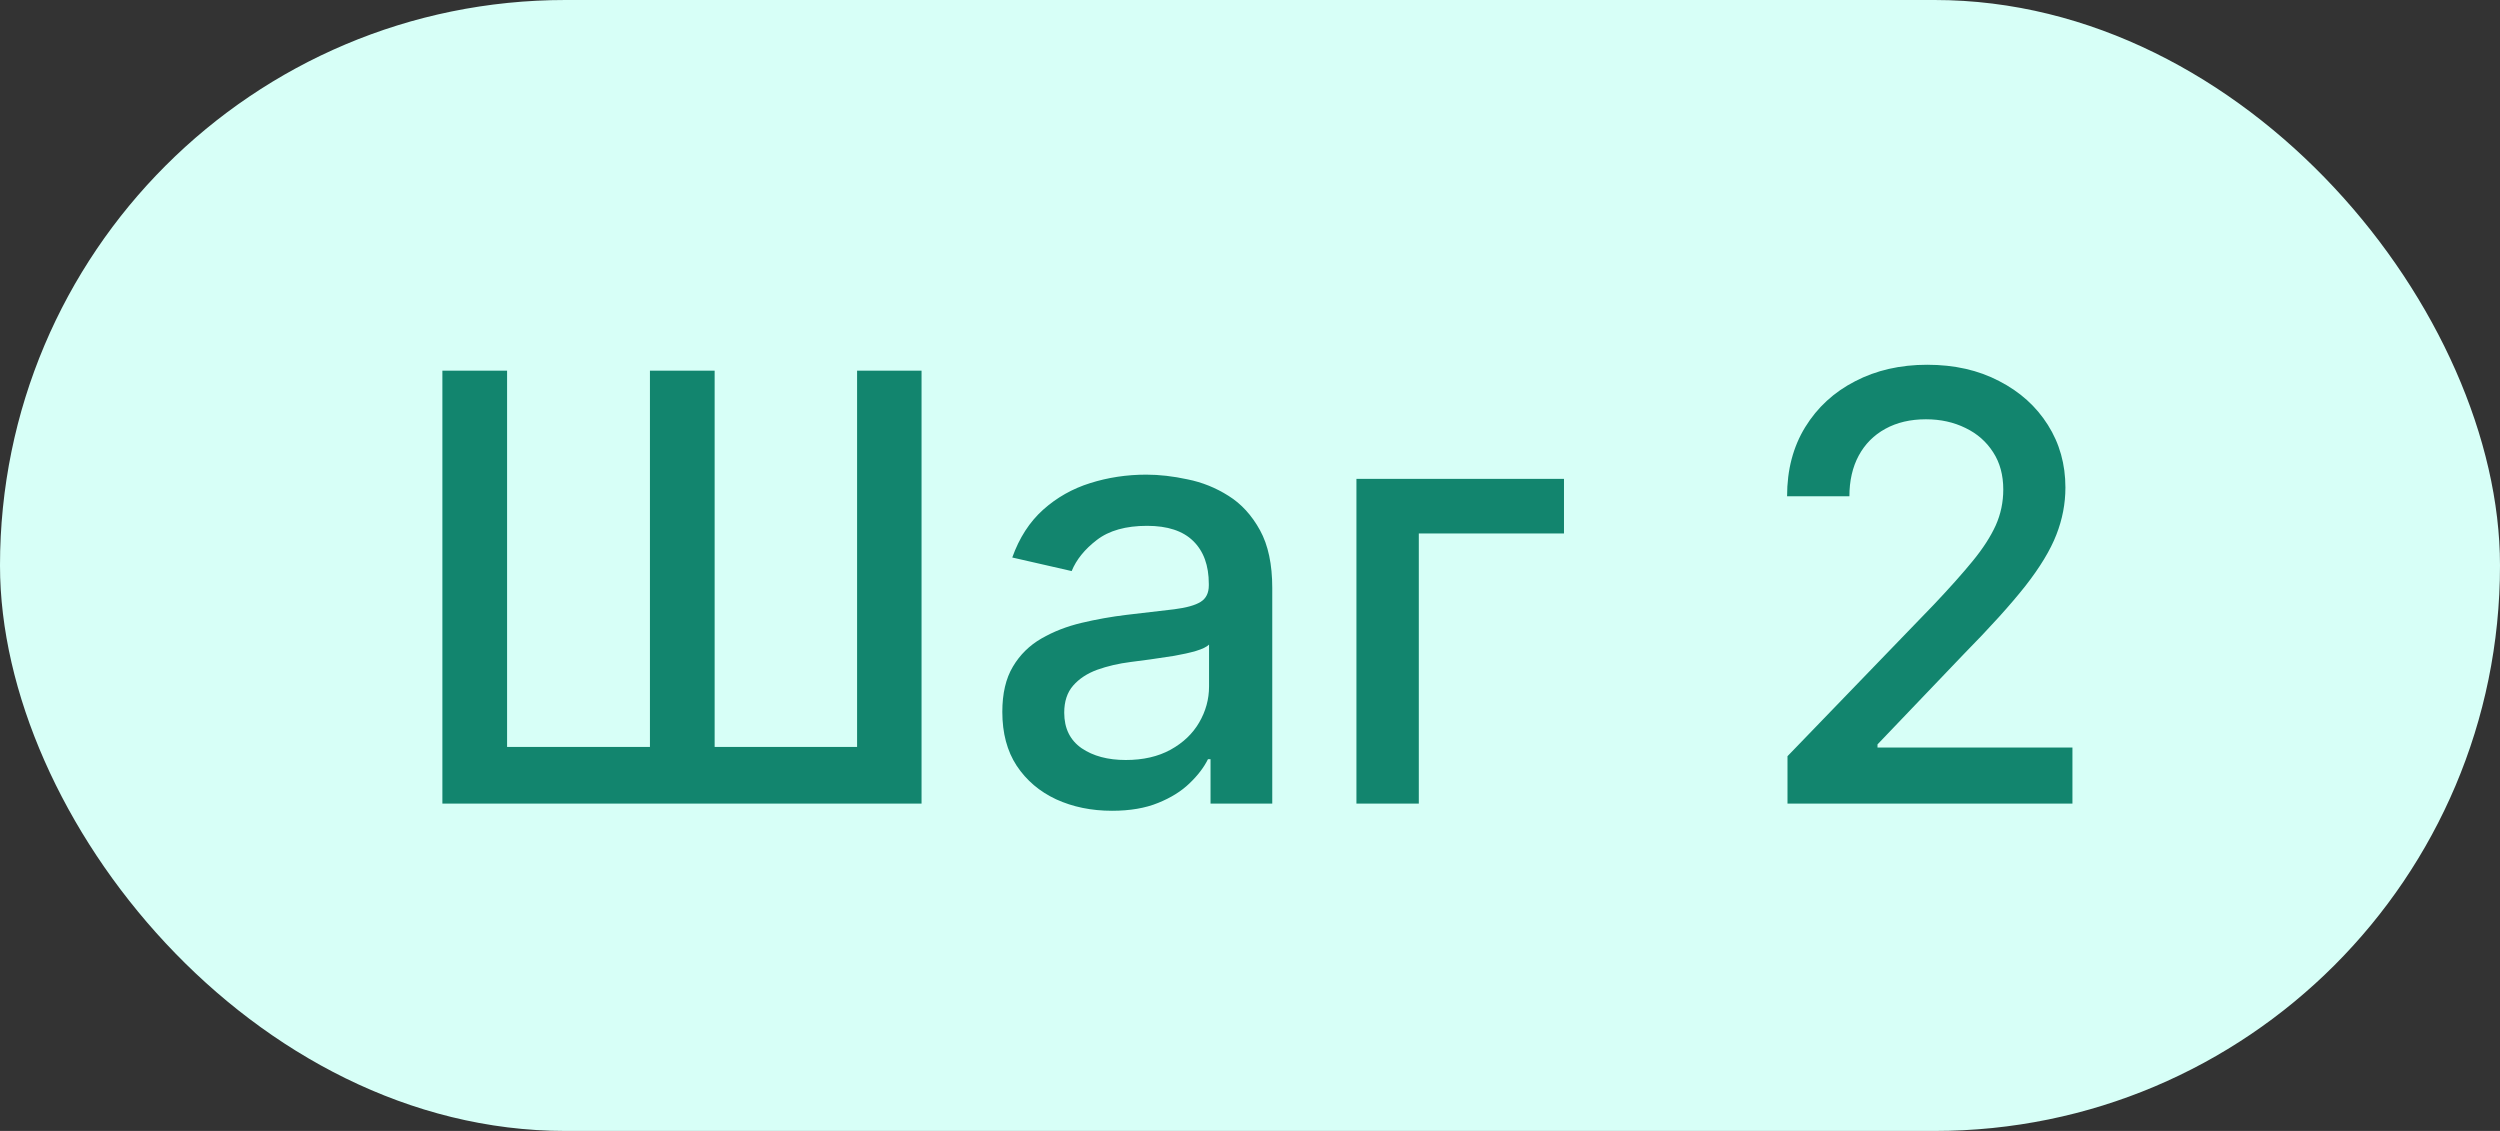 <?xml version="1.0" encoding="UTF-8"?> <svg xmlns="http://www.w3.org/2000/svg" width="42" height="19" viewBox="0 0 42 19" fill="none"><rect x="0" y="0" width="42" height="19" fill="#333333" stroke="none"/><rect width="42" height="19" rx="9.5" fill="#D7FFF7"></rect><path d="M7.432 6.227H8.519V12.548H10.919V6.227H12.006V12.548H14.399V6.227H15.482V13.5H7.432V6.227ZM18.682 13.621C18.336 13.621 18.024 13.557 17.744 13.429C17.465 13.299 17.244 13.111 17.08 12.864C16.919 12.618 16.839 12.316 16.839 11.959C16.839 11.651 16.898 11.398 17.017 11.199C17.135 11 17.295 10.843 17.496 10.727C17.697 10.611 17.922 10.523 18.171 10.464C18.419 10.405 18.672 10.36 18.931 10.329C19.257 10.291 19.522 10.26 19.726 10.236C19.93 10.21 20.078 10.169 20.17 10.112C20.262 10.055 20.308 9.963 20.308 9.835V9.81C20.308 9.5 20.221 9.26 20.046 9.089C19.873 8.919 19.615 8.834 19.271 8.834C18.914 8.834 18.632 8.913 18.426 9.072C18.223 9.228 18.082 9.402 18.004 9.594L17.006 9.366C17.124 9.035 17.297 8.768 17.524 8.564C17.754 8.358 18.018 8.209 18.316 8.116C18.614 8.022 18.928 7.974 19.257 7.974C19.475 7.974 19.706 8 19.95 8.053C20.196 8.102 20.426 8.195 20.639 8.33C20.854 8.464 21.03 8.657 21.168 8.908C21.305 9.157 21.374 9.48 21.374 9.878V13.5H20.337V12.754H20.294C20.226 12.892 20.123 13.027 19.985 13.159C19.848 13.292 19.672 13.402 19.456 13.489C19.241 13.577 18.983 13.621 18.682 13.621ZM18.913 12.768C19.206 12.768 19.457 12.71 19.666 12.595C19.876 12.479 20.036 12.327 20.145 12.14C20.256 11.95 20.312 11.748 20.312 11.533V10.829C20.274 10.867 20.201 10.903 20.092 10.936C19.985 10.967 19.863 10.994 19.726 11.018C19.589 11.039 19.455 11.059 19.325 11.078C19.195 11.095 19.086 11.109 18.998 11.121C18.792 11.147 18.604 11.191 18.433 11.252C18.265 11.314 18.13 11.402 18.029 11.518C17.929 11.632 17.879 11.784 17.879 11.973C17.879 12.236 17.977 12.435 18.171 12.57C18.365 12.702 18.612 12.768 18.913 12.768ZM26.275 8.045V8.962H23.836V13.5H22.788V8.045H26.275ZM30.03 13.5V12.704L32.491 10.155C32.753 9.878 32.97 9.635 33.14 9.427C33.313 9.216 33.442 9.016 33.528 8.827C33.613 8.637 33.655 8.436 33.655 8.223C33.655 7.982 33.599 7.773 33.485 7.598C33.371 7.42 33.216 7.284 33.02 7.19C32.823 7.093 32.602 7.044 32.356 7.044C32.095 7.044 31.868 7.097 31.674 7.204C31.48 7.31 31.331 7.461 31.226 7.655C31.122 7.849 31.07 8.076 31.07 8.337H30.023C30.023 7.894 30.124 7.507 30.328 7.175C30.532 6.844 30.811 6.587 31.166 6.405C31.521 6.22 31.925 6.128 32.377 6.128C32.834 6.128 33.236 6.219 33.584 6.401C33.935 6.581 34.208 6.827 34.405 7.14C34.601 7.45 34.699 7.8 34.699 8.191C34.699 8.461 34.648 8.725 34.547 8.983C34.447 9.241 34.273 9.529 34.025 9.846C33.776 10.161 33.431 10.543 32.988 10.993L31.542 12.506V12.559H34.817V13.5H30.03Z" fill="#12856E"></path></svg> 